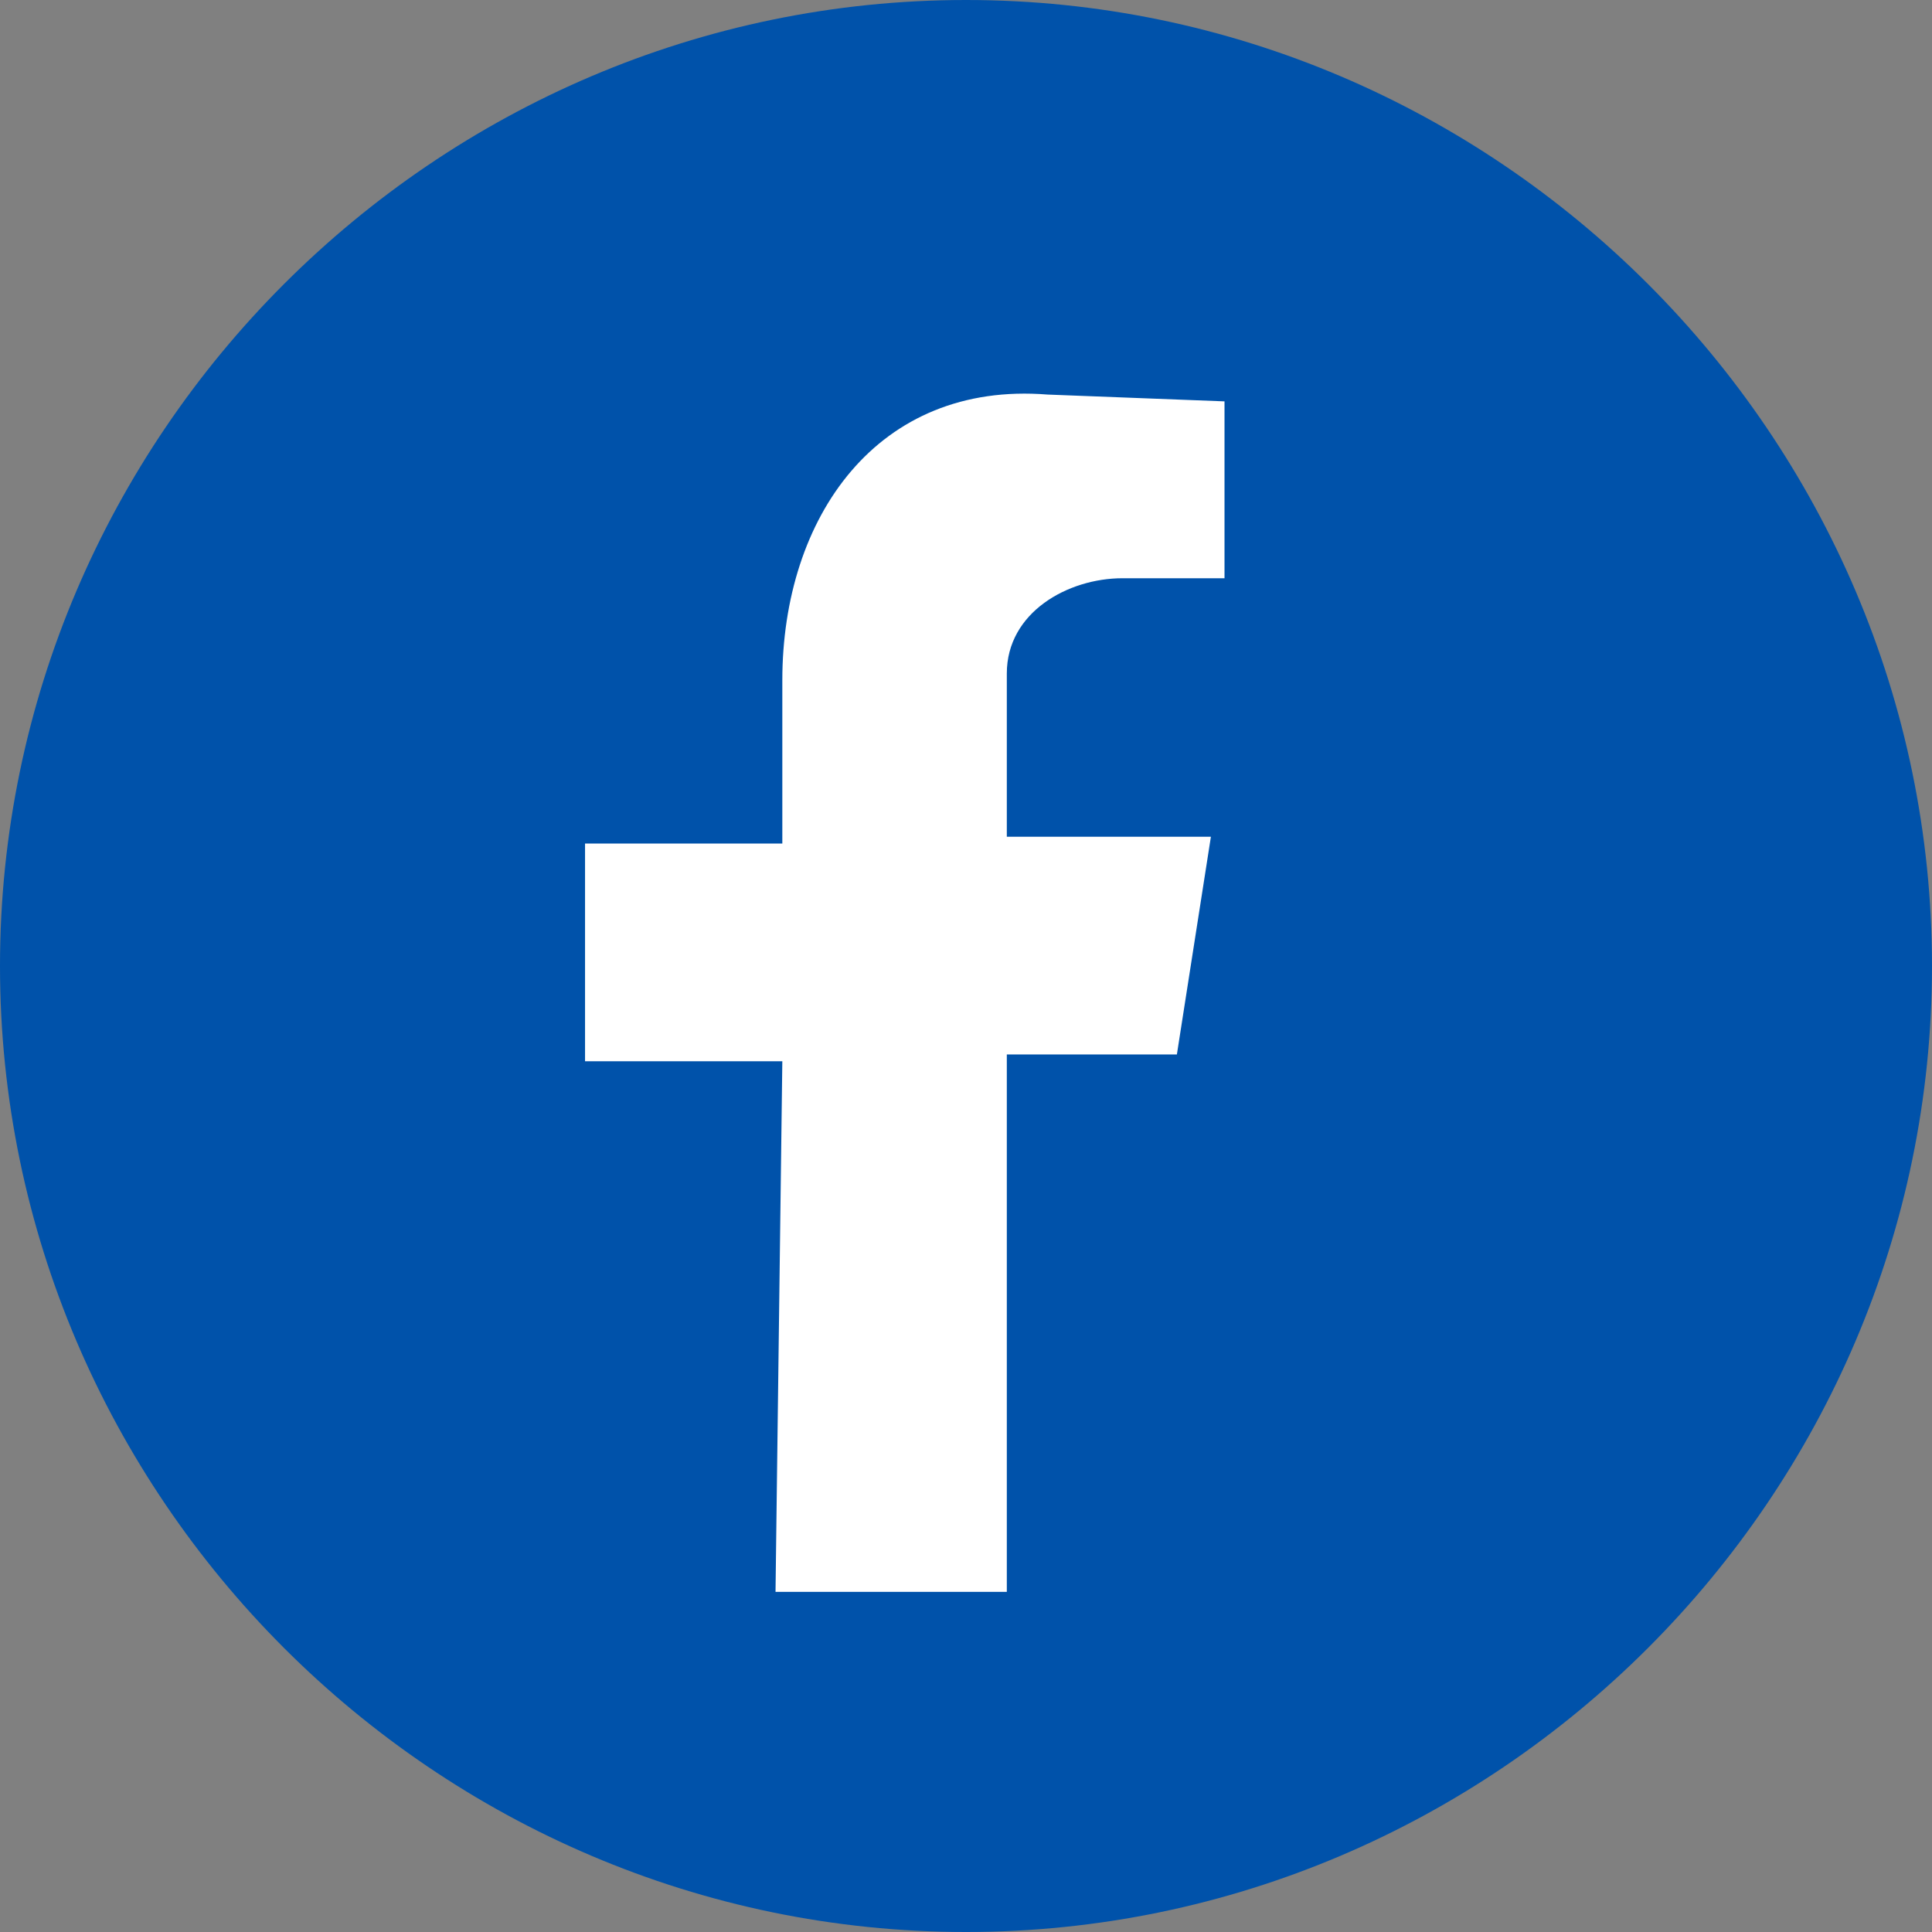 <?xml version="1.0" encoding="utf-8"?>
<!-- Generator: Adobe Illustrator 28.3.0, SVG Export Plug-In . SVG Version: 6.00 Build 0)  -->
<svg version="1.1" id="Layer_1" xmlns="http://www.w3.org/2000/svg" xmlns:xlink="http://www.w3.org/1999/xlink" x="0px" y="0px"
	 viewBox="0 0 28.4 28.4" style="enable-background:new 0 0 28.4 28.4;" xml:space="preserve">
<rect x="0" y="0" width="28.4" height="28.4" fill="#808080" stroke="none"/>
<style type="text/css">
	.st0{fill:#0052AA;}
	.st1{fill:#FFFFFF;}
</style>
<g>
	<path class="st0" d="M28.4,14.2c0,7.8-6.4,14.2-14.2,14.2C6.4,28.4,0,22,0,14.2C0,6.4,6.4,0,14.2,0C22,0,28.4,6.4,28.4,14.2
		L28.4,14.2z"/>
	<path class="st1" d="M11.4,23.4h3.4v-7.9h2.5l0.5-3.2h-3V9.9c0-0.9,0.9-1.4,1.7-1.4H18V5.9l-2.6-0.1c-2.5-0.2-3.9,1.8-3.9,4.2v2.4
		H8.6v3.2h2.9L11.4,23.4L11.4,23.4z"/>
</g>
</svg>
